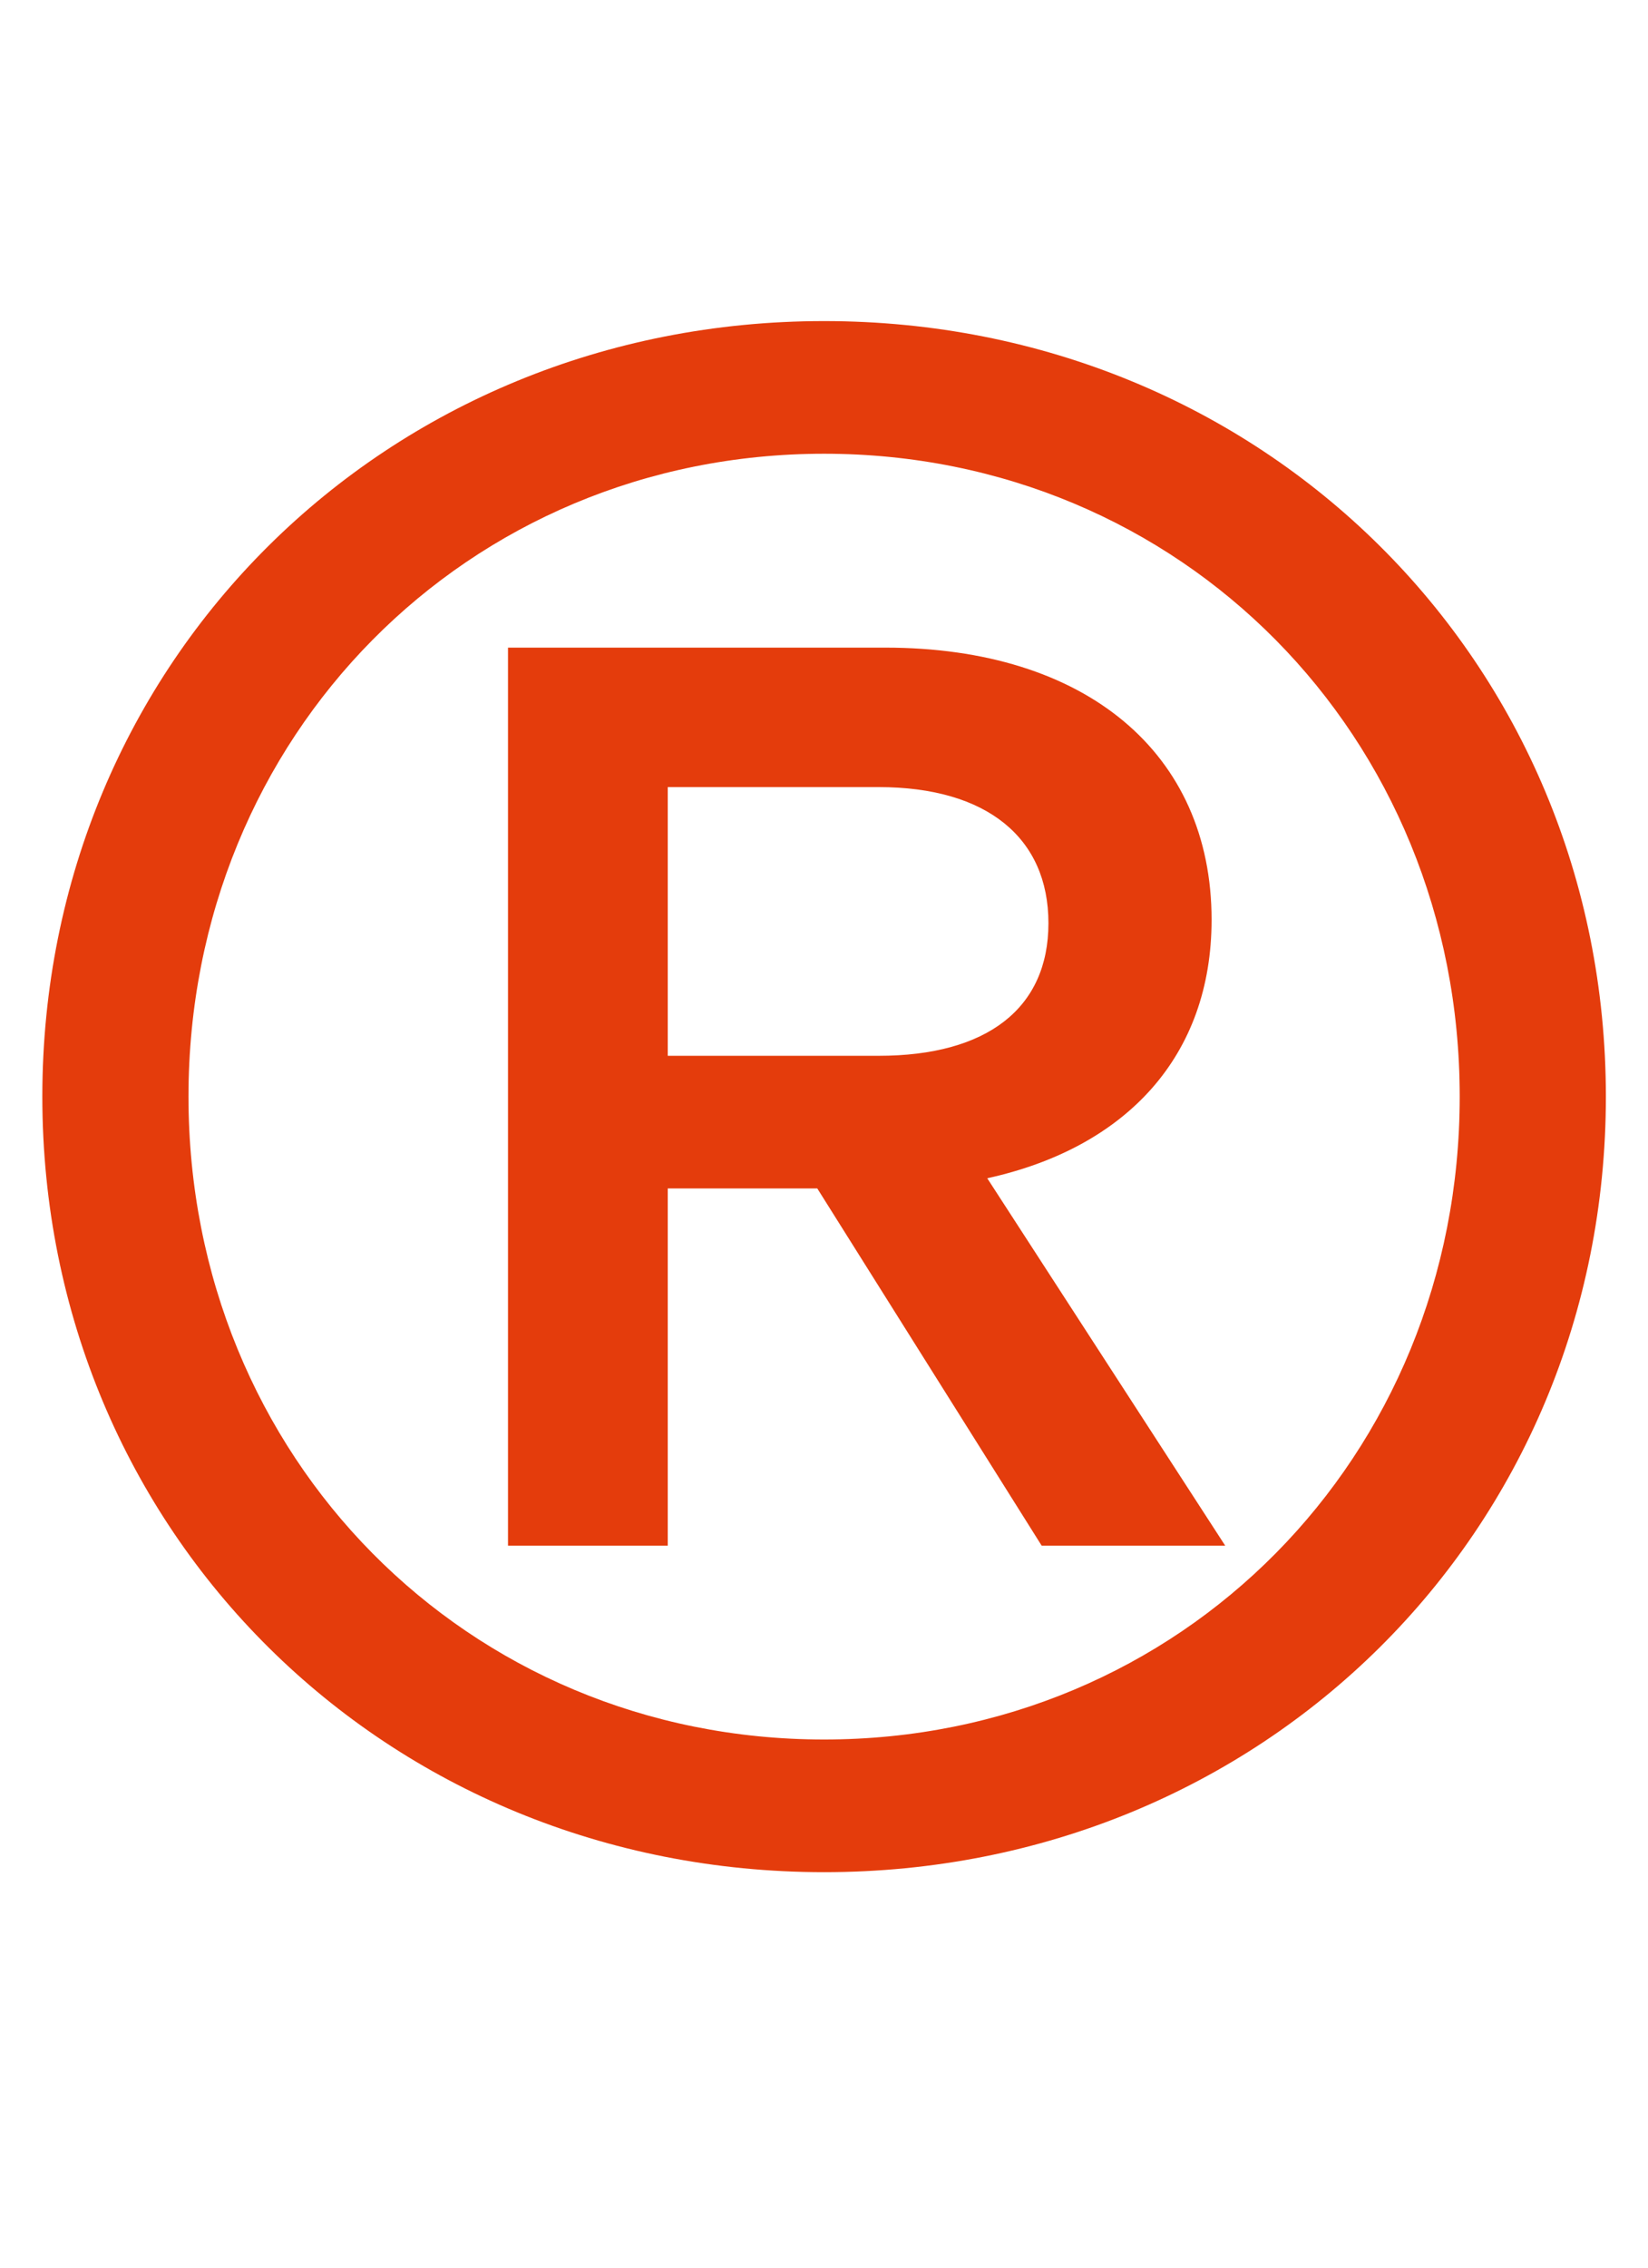<svg width="16" height="22" viewBox="0 0 16 22" fill="none" xmlns="http://www.w3.org/2000/svg">
<g clip-path="url(#clip0_4133_5211)">
<path d="M8.595 6.283C10.542 6.283 11.763 7.306 11.763 8.923C11.763 10.243 10.938 11.134 9.585 11.431L11.895 14.995H10.113L7.935 11.53H6.483V14.995H4.932V6.283H8.595ZM0.411 10.639C0.411 6.415 3.744 3.115 8.001 3.115C12.258 3.115 15.591 6.415 15.591 10.639C15.591 14.863 12.258 18.163 8.001 18.163C3.744 18.163 0.411 14.863 0.411 10.639ZM1.83 10.639C1.83 14.137 4.536 16.876 8.001 16.876C11.466 16.876 14.172 14.137 14.172 10.639C14.172 7.141 11.466 4.402 8.001 4.402C4.536 4.402 1.83 7.141 1.83 10.639ZM6.483 10.243H8.529C9.585 10.243 10.179 9.781 10.179 8.956C10.179 8.131 9.585 7.636 8.529 7.636H6.483V10.243Z" fill="#E43C0C"/>
</g>
<defs>
<clipPath id="clip0_4133_5211">
<rect width="16" height="22" fill="white"/>
</clipPath>
</defs>
</svg>
